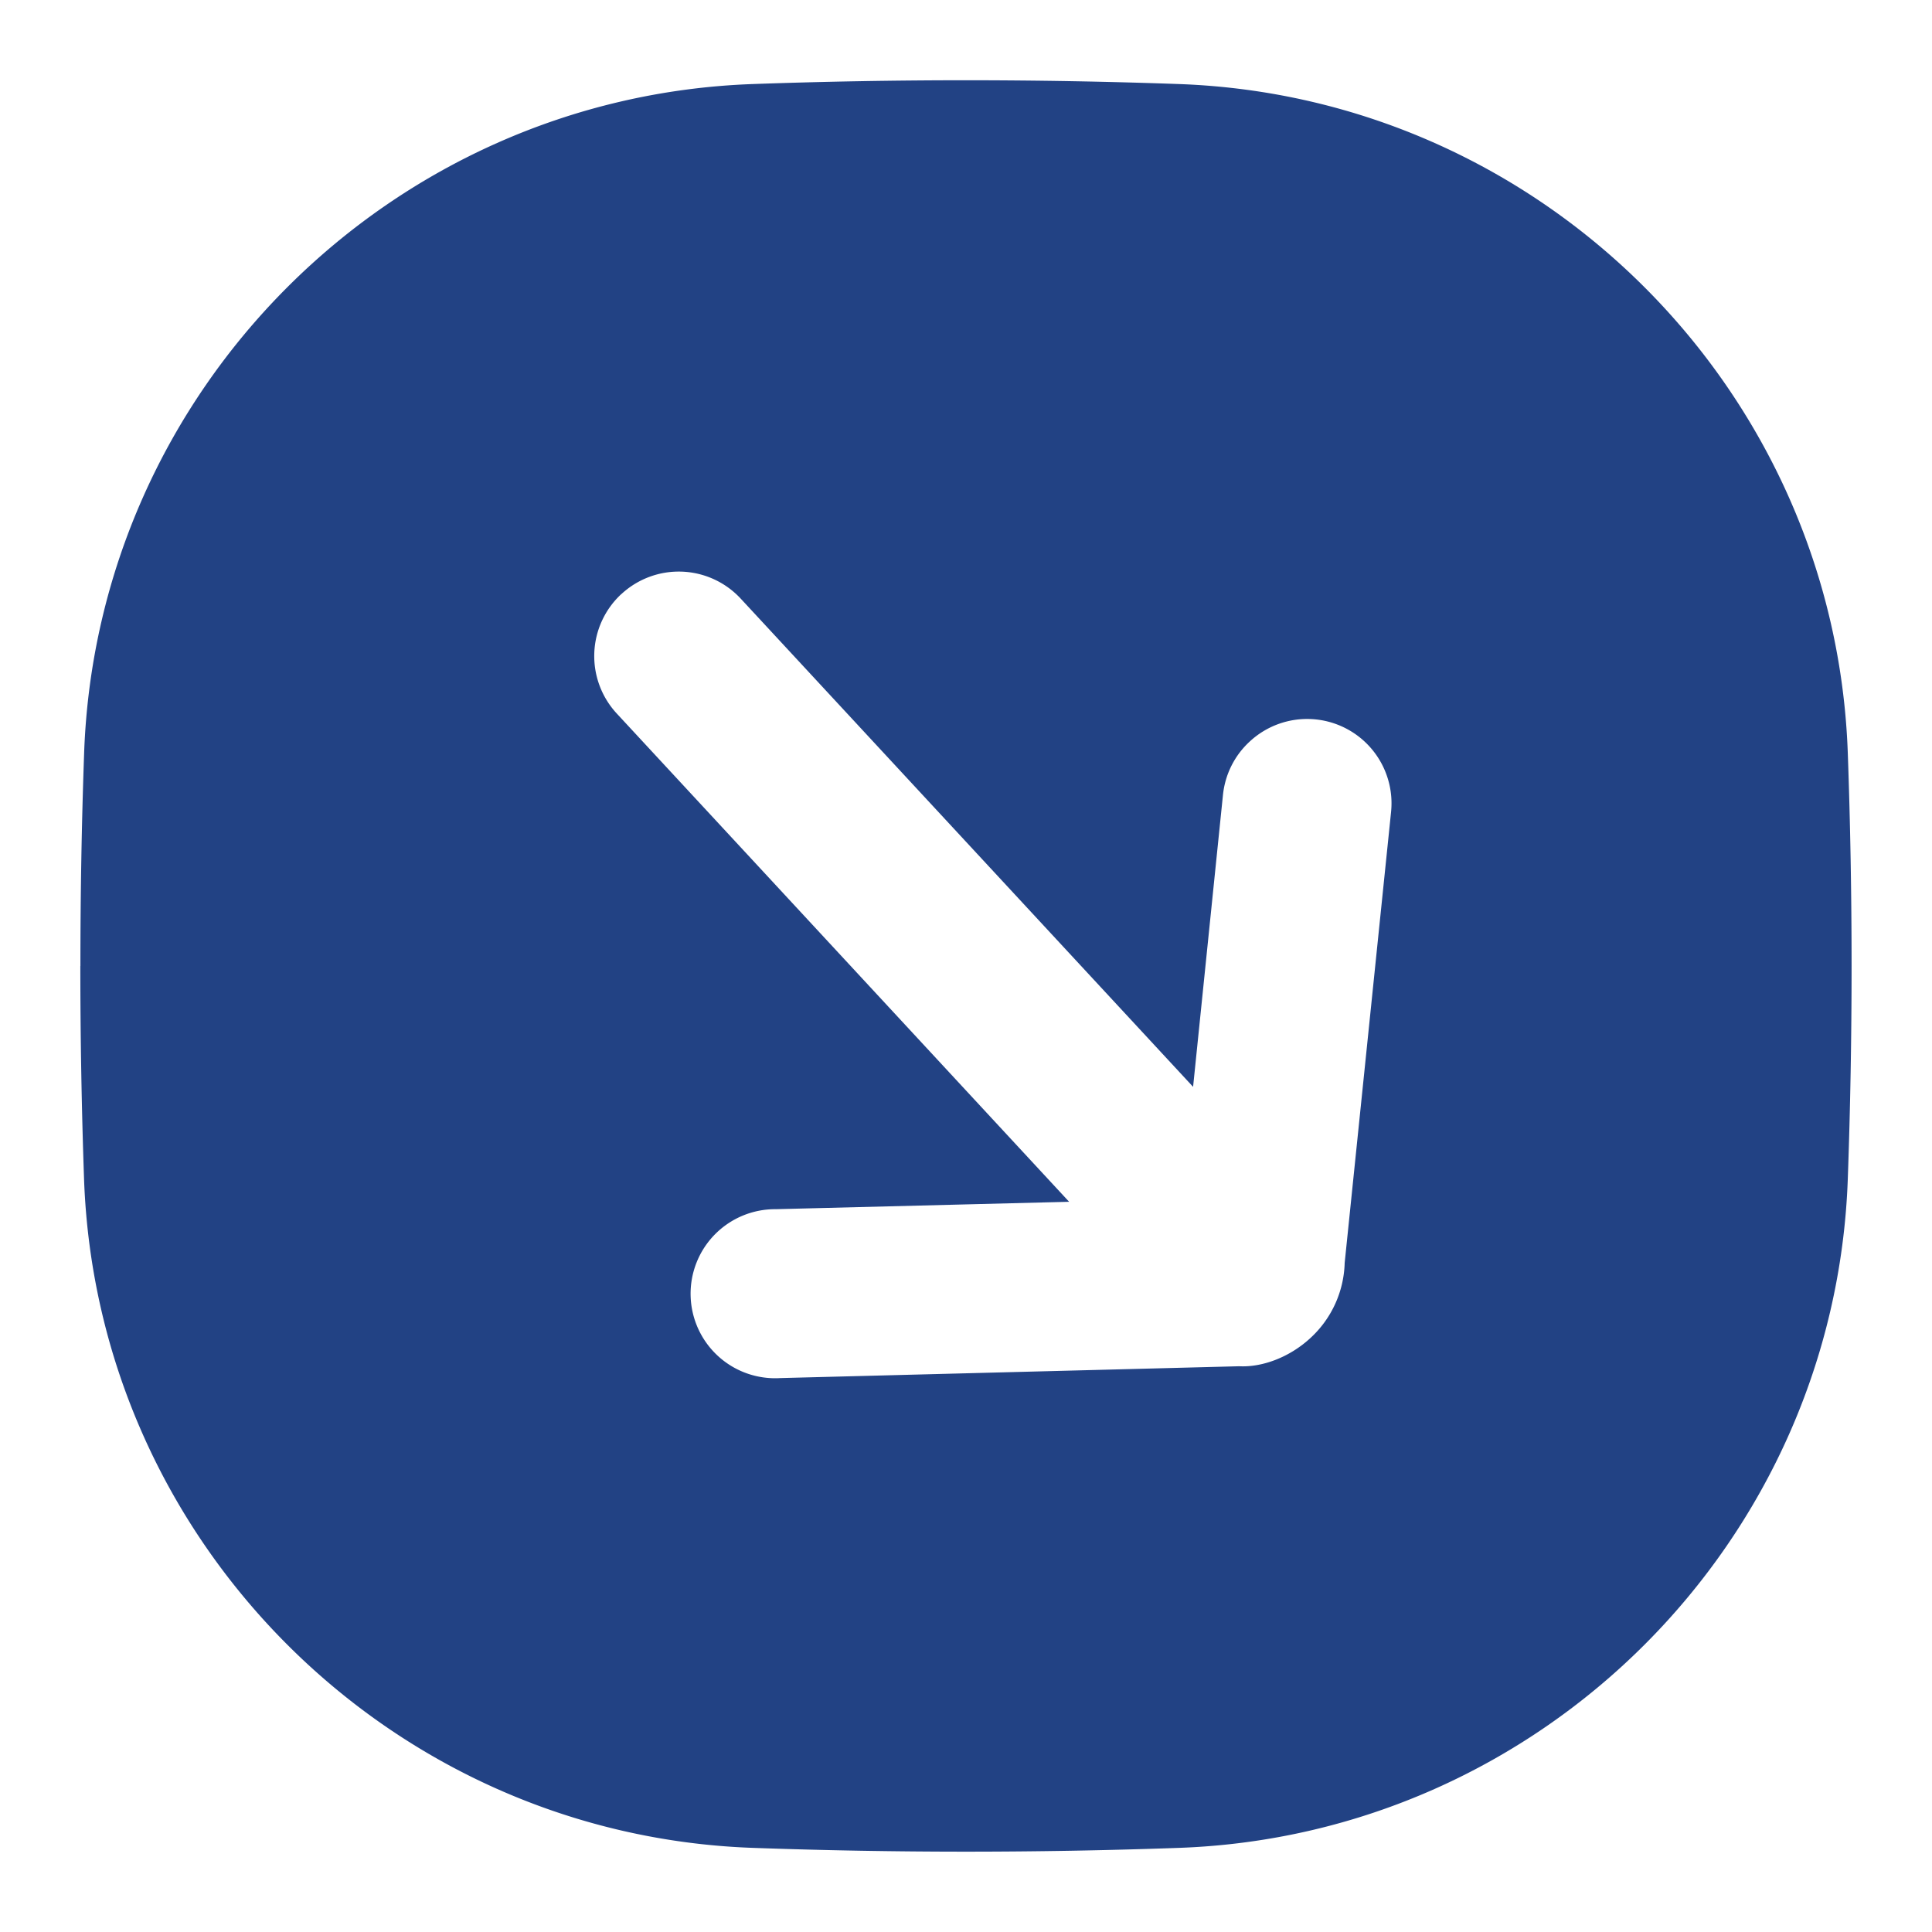 <?xml version="1.0" encoding="UTF-8"?> <svg xmlns="http://www.w3.org/2000/svg" xmlns:xlink="http://www.w3.org/1999/xlink" version="1.1" width="512" height="512" x="0" y="0" viewBox="0 0 24 24" style="enable-background:new 0 0 512 512" xml:space="preserve" class=""><g><path d="M.998 12c0 .892.016 1.774.046 2.644.159 4.508 3.803 8.152 8.311 8.311a74.29 74.29 0 0 0 5.288 0c4.508-.159 8.152-3.803 8.311-8.311a74.29 74.29 0 0 0 0-5.288c-.159-4.509-3.803-8.153-8.312-8.312a74.29 74.29 0 0 0-5.288 0c-4.507.159-8.151 3.803-8.309 8.312A74.29 74.29 0 0 0 .999 12zm6.721-4.62a1.049 1.049 0 0 1 1.483.057l5.619 6.064.371-3.625c.027-.264.15-.496.331-.663a1.048 1.048 0 0 1 1.757.877l-.576 5.598a1.314 1.314 0 0 1-.424.932c-.261.242-.602.367-.887.352l-5.7.147a1.05 1.05 0 1 1-.055-2.098l3.643-.092-5.619-6.065a1.05 1.05 0 0 1 .056-1.484z" fill="#224284" opacity="1" data-original="#000000" class=""></path></g></svg> 